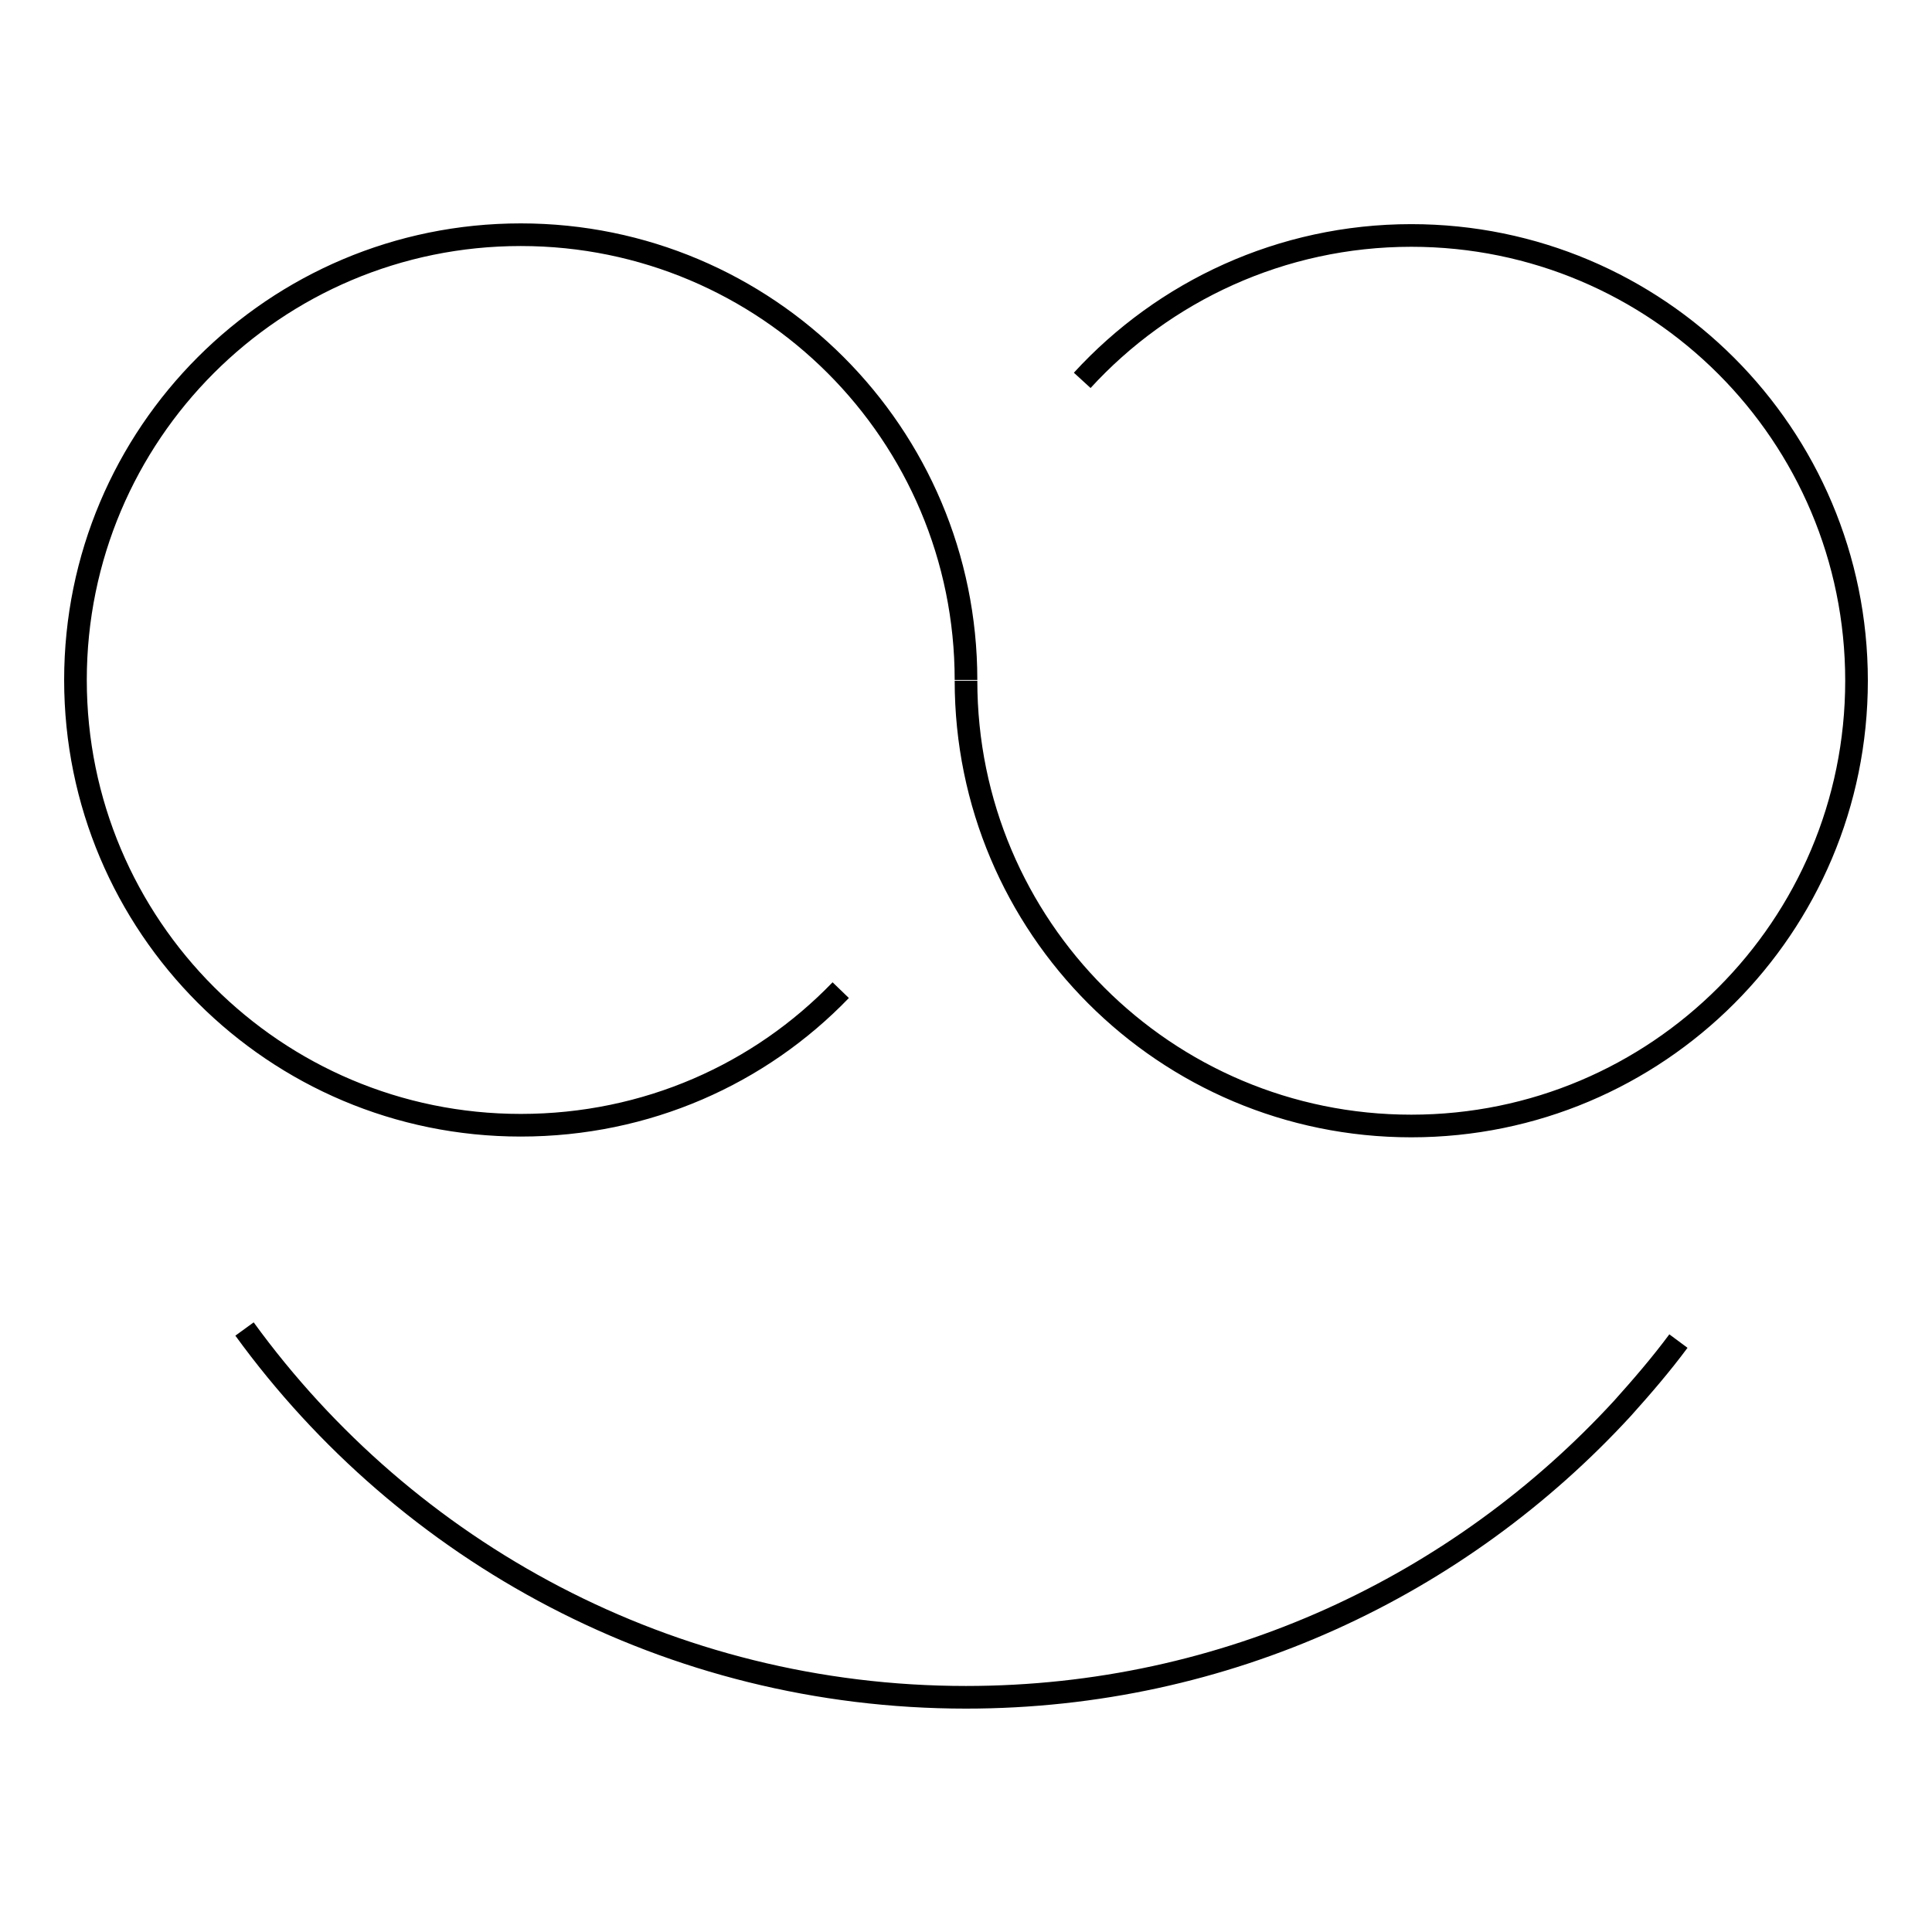 <?xml version="1.0" encoding="utf-8"?>
<!-- Svg Vector Icons : http://www.onlinewebfonts.com/icon -->
<!DOCTYPE svg PUBLIC "-//W3C//DTD SVG 1.1//EN" "http://www.w3.org/Graphics/SVG/1.1/DTD/svg11.dtd">
<svg version="1.1" xmlns="http://www.w3.org/2000/svg" xmlns:xlink="http://www.w3.org/1999/xlink" x="0px" y="0px" viewBox="0 0 256 256" enable-background="new 0 0 256 256" xml:space="preserve">
<g><g><path stroke-width="3" fill-opacity="0" stroke="#000000"  d="M111.4,131.2c-10.7,11.1-25.7,17.9-42.4,17.9c-32.6,0-59-26.4-59-59c0-32.6,26.4-59,59-59s59,26.4,59,59 M128,90.2c0,32.6,26.4,59,59,59s59-26.4,59-59c0-32.6-26.4-59-59-59c-17.2,0-32.8,7.4-43.6,19.2"/><path stroke-width="3" fill-opacity="0" stroke="#000000"  d="M222.4,177.7c-2.3,3.1-4.8,6-7.4,8.9c-21.6,23.5-52.5,38.3-87,38.3c-39.3,0-74.1-19.2-95.6-48.8"/></g></g>
</svg>